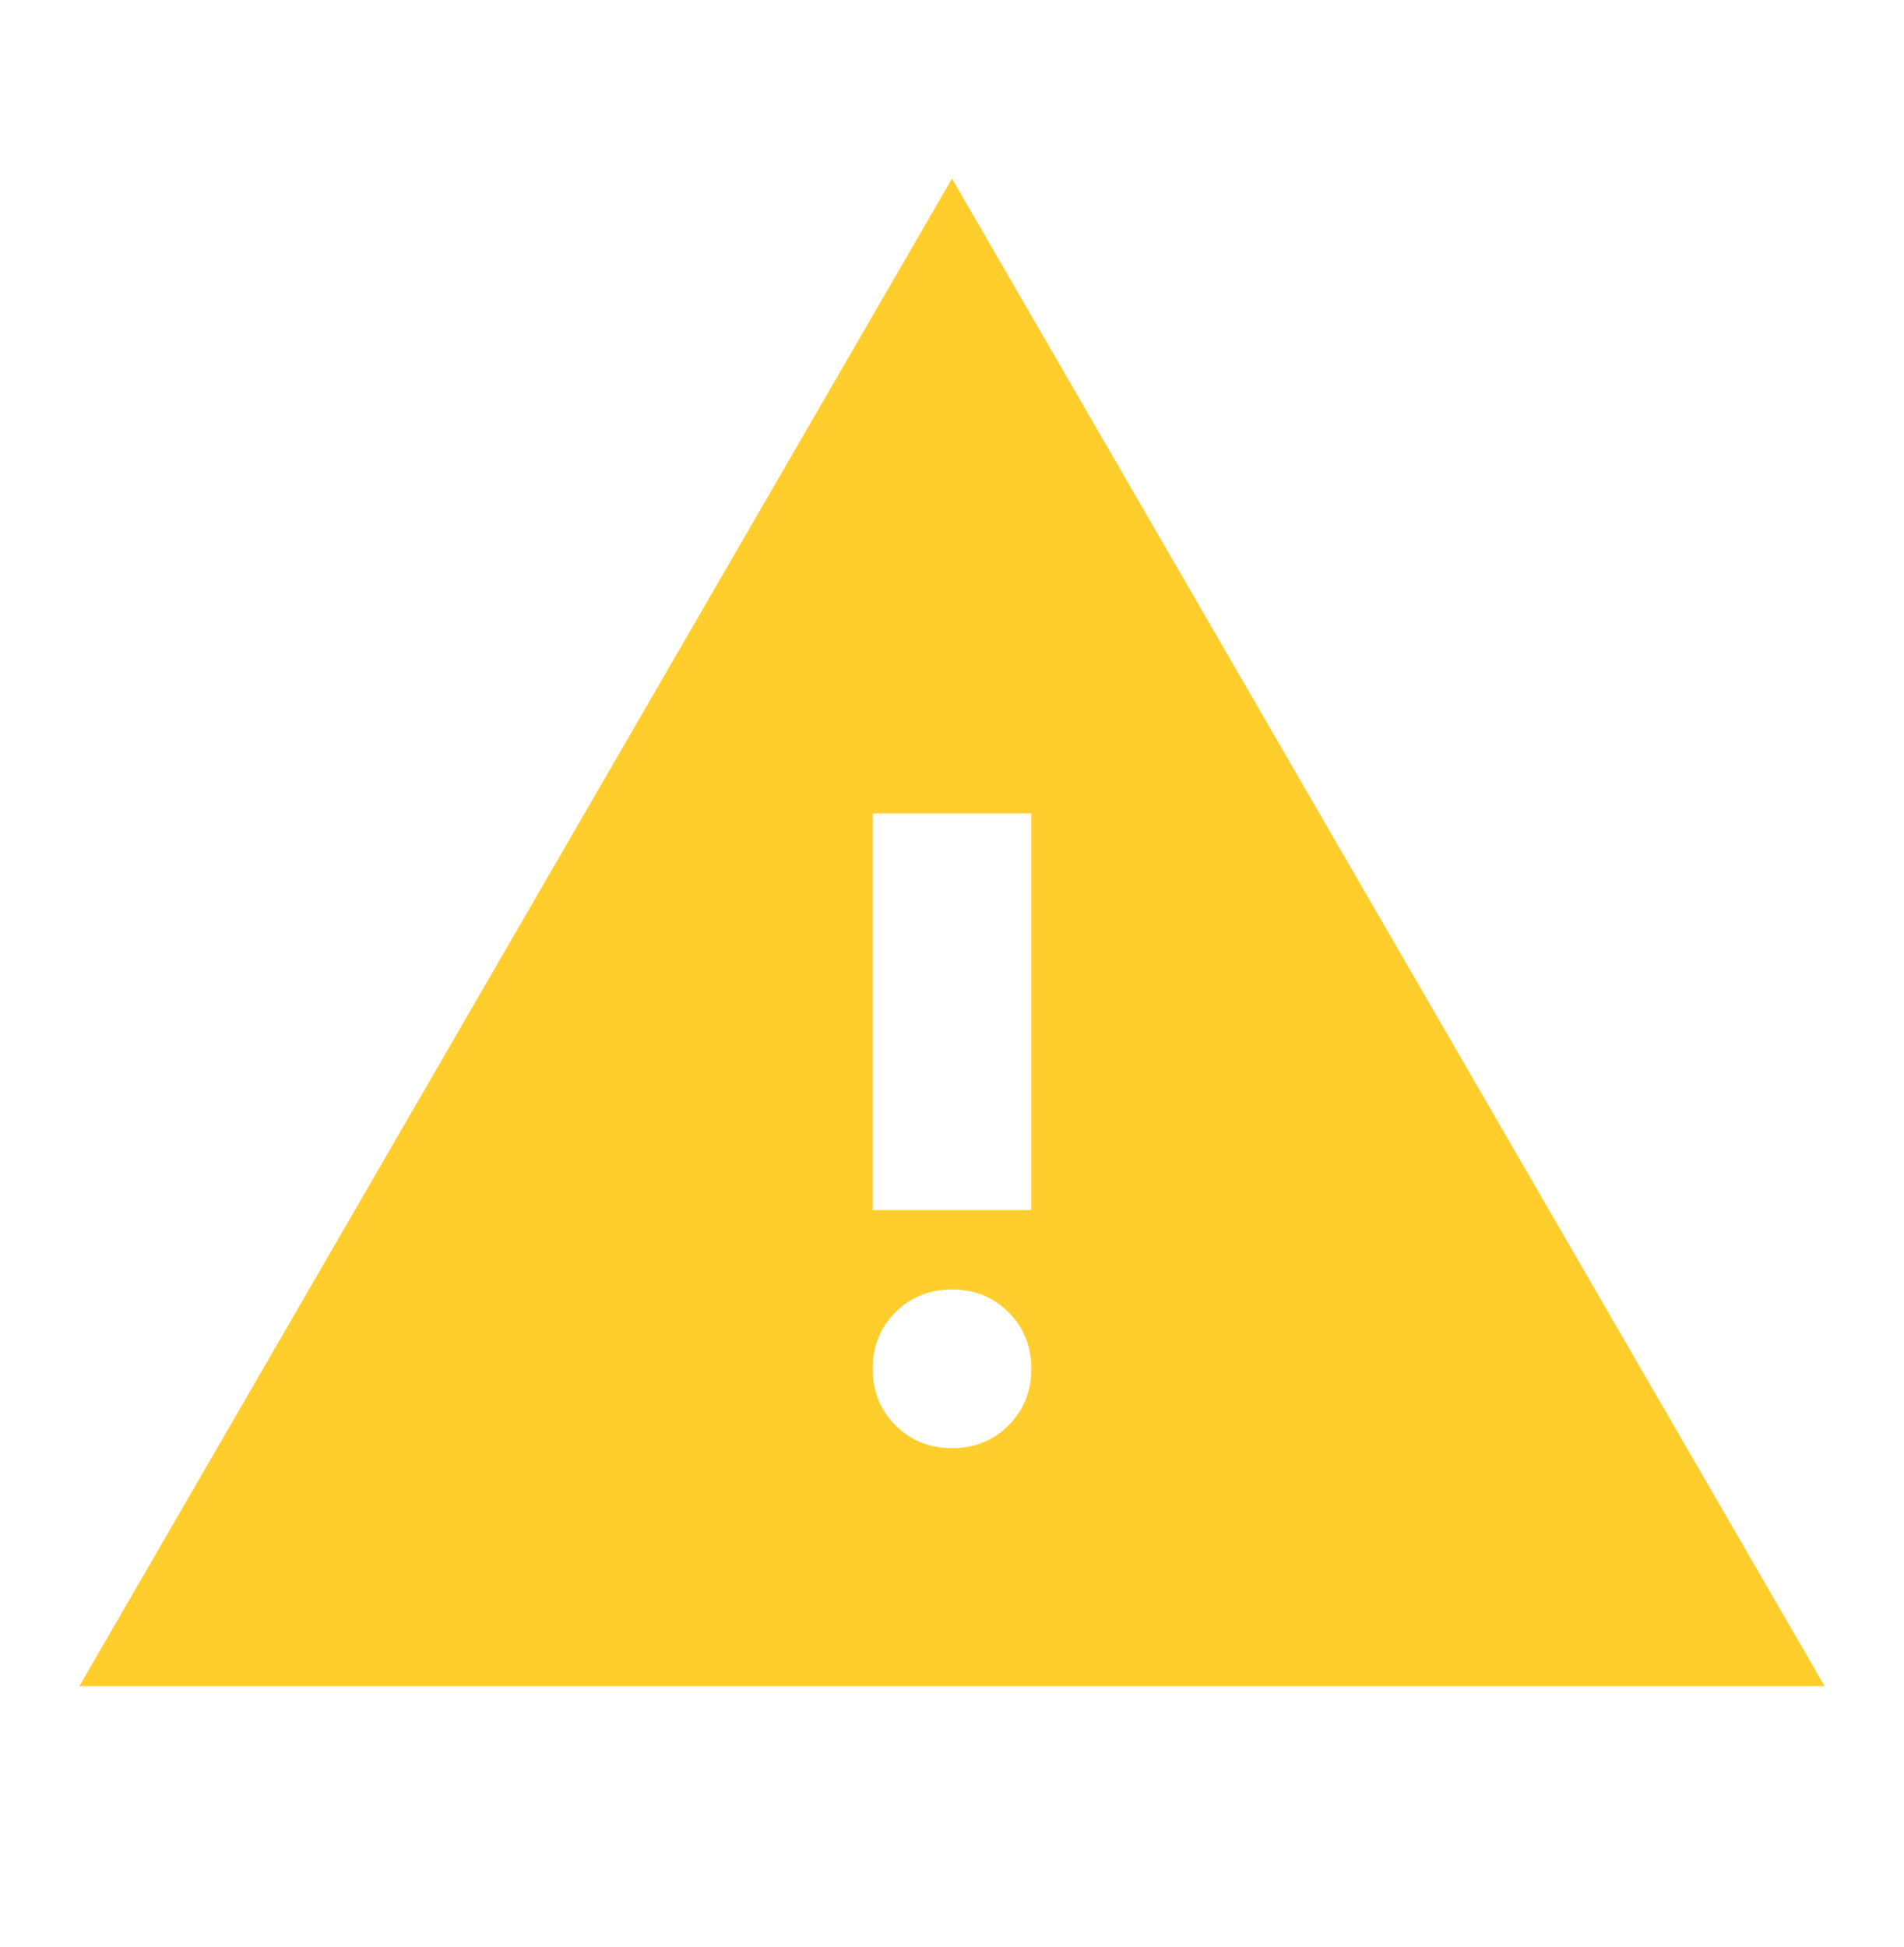 <svg width="45" height="46" viewBox="0 0 45 46" fill="none" xmlns="http://www.w3.org/2000/svg">
<path d="M1.875 39.845L22.5 4.22L43.125 39.845H1.875ZM22.5 34.22C23.031 34.22 23.477 34.04 23.836 33.681C24.195 33.322 24.375 32.876 24.375 32.345C24.375 31.814 24.195 31.368 23.836 31.009C23.477 30.65 23.031 30.47 22.5 30.47C21.969 30.47 21.523 30.65 21.164 31.009C20.805 31.368 20.625 31.814 20.625 32.345C20.625 32.876 20.805 33.322 21.164 33.681C21.523 34.04 21.969 34.22 22.5 34.22ZM20.625 28.595H24.375V19.22H20.625V28.595Z" fill="#FFCE2C"/>
</svg>
